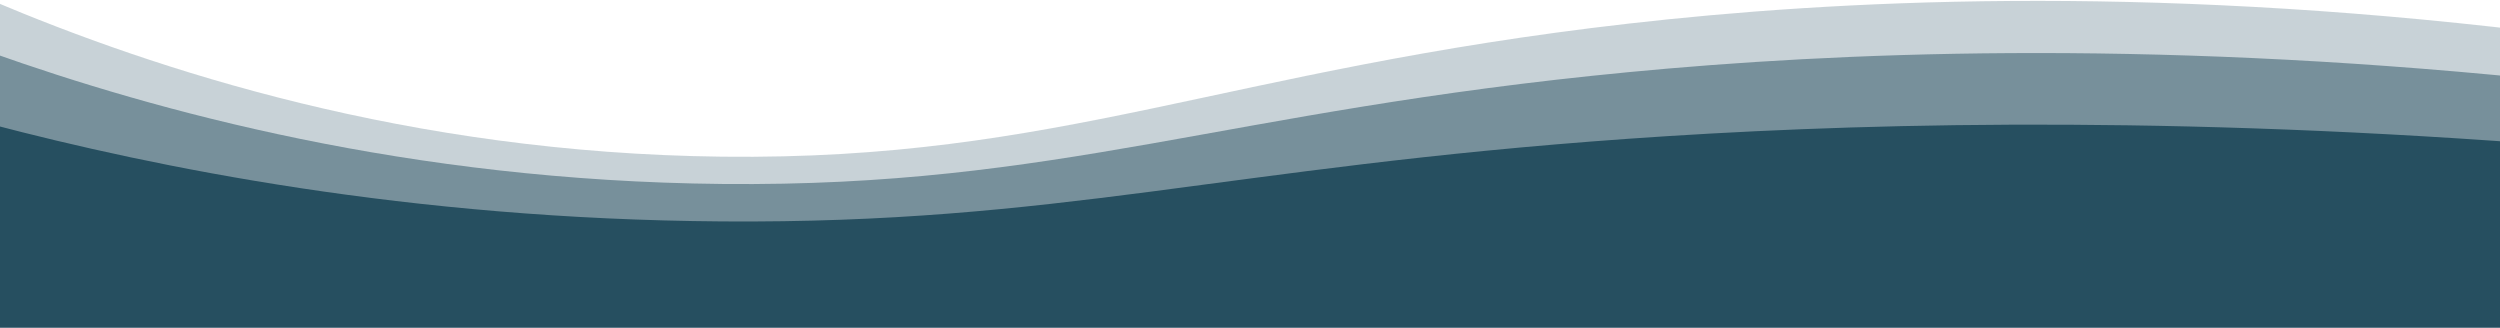 <svg xmlns="http://www.w3.org/2000/svg" width="1920" height="252" viewBox="0 0 1920 252" fill="none"><path d="M-7.238 0C119.247 53.542 313.652 117.51 554.534 120.334C813.487 123.354 940.246 53.518 1250.74 18.131C1409.6 0.032 1642.87 -12.059 1943.24 23.904L1943.24 251.582L-7.238 251.582L-7.238 0Z" fill="#264F60" fill-opacity="0.25"></path><path d="M-7.238 40.174C119.247 85.128 313.652 138.922 554.534 141.288C813.487 143.836 940.246 85.144 1250.74 55.411C1409.6 40.198 1642.87 30.04 1943.24 60.254L1943.24 251.582L-7.238 251.582L-7.238 40.174Z" fill="#264F60" fill-opacity="0.5"></path><path d="M-7.238 95.302C119.247 128.552 313.652 168.3 554.534 170.051C813.467 171.928 940.226 128.552 1250.72 106.564C1409.58 95.318 1642.85 87.81 1943.22 110.144L1943.22 251.583L-7.238 251.582L-7.238 95.302Z" fill="#264F60"></path></svg>
